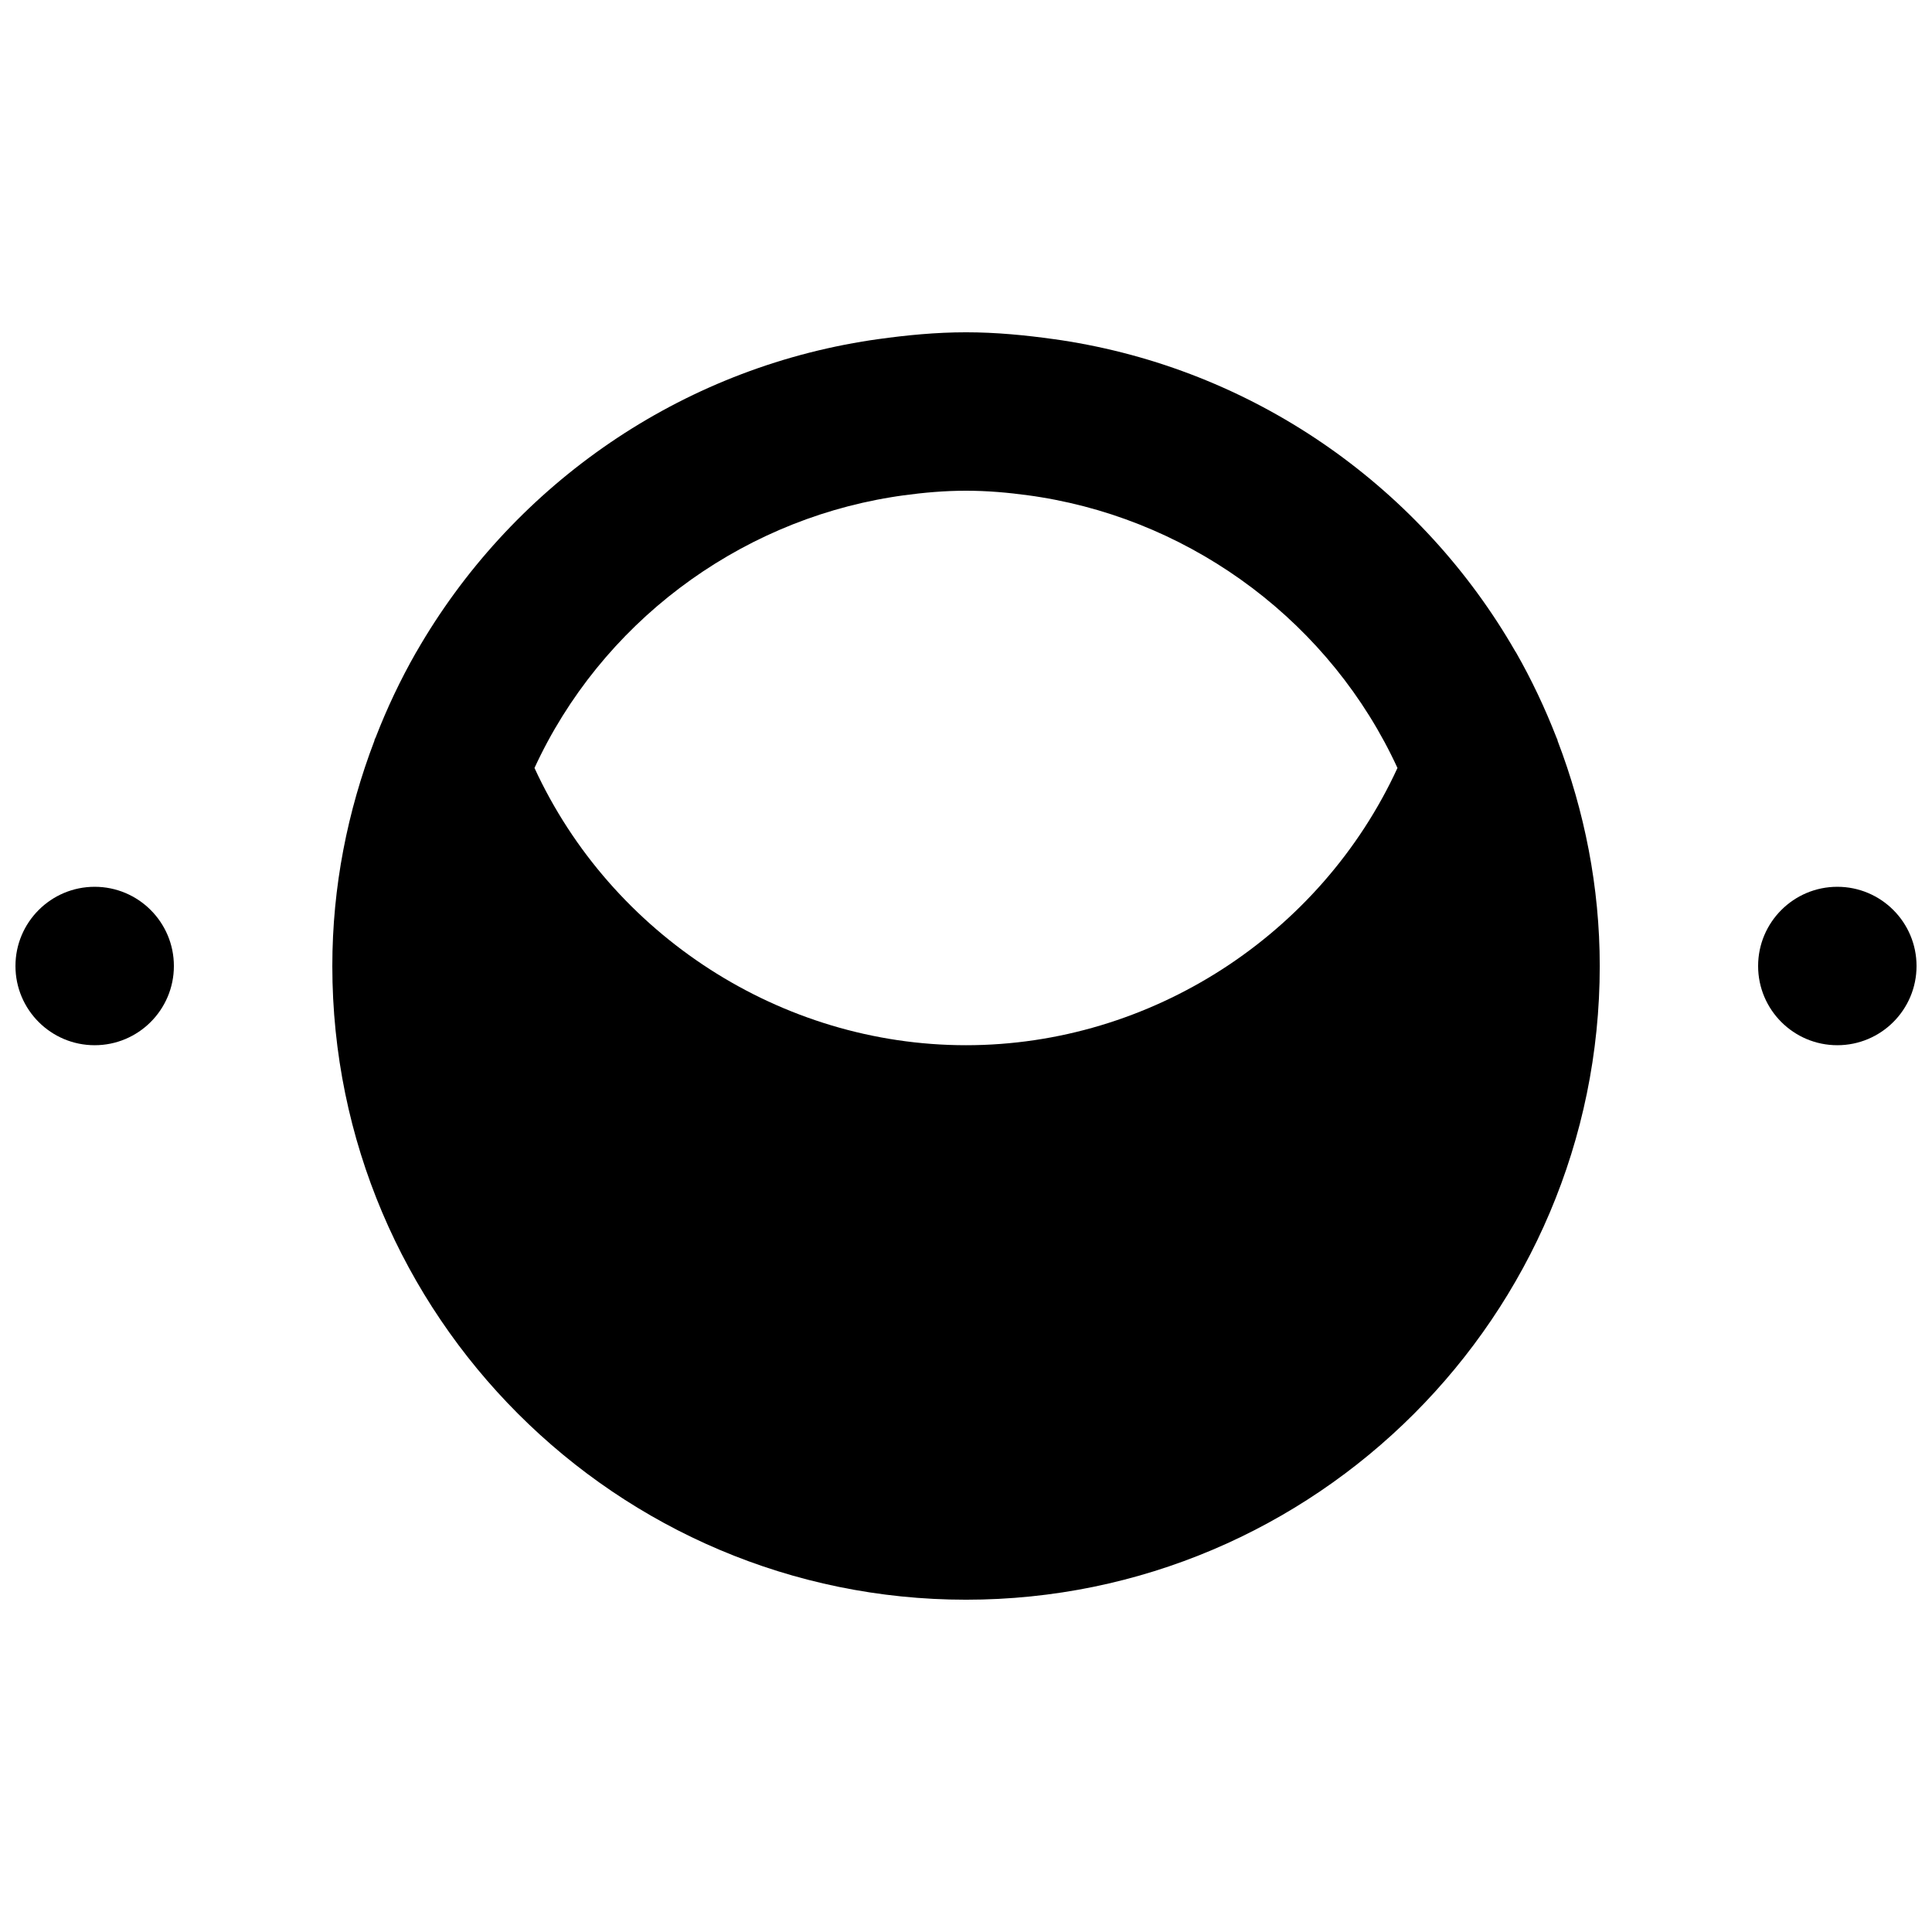<?xml version="1.0" encoding="UTF-8"?>
<!-- Uploaded to: SVG Repo, www.svgrepo.com, Generator: SVG Repo Mixer Tools -->
<svg width="800px" height="800px" version="1.1" viewBox="144 144 512 512" xmlns="http://www.w3.org/2000/svg">
 <defs>
  <clipPath id="b">
   <path d="m148.09 379h42.906v42h-42.906z"/>
  </clipPath>
  <clipPath id="a">
   <path d="m609 379h42.902v42h-42.902z"/>
  </clipPath>
 </defs>
 <g clip-path="url(#b)">
  <path d="m169.09 379.01c-11.586 0-20.992 9.406-20.992 20.992 0 11.59 9.406 20.992 20.992 20.992 11.586 0 20.992-9.402 20.992-20.992 0-11.586-9.406-20.992-20.992-20.992" fill-rule="evenodd"/>
 </g>
 <g clip-path="url(#a)">
  <path d="m630.91 379.01c-11.586 0-20.992 9.406-20.992 20.992 0 11.59 9.406 20.992 20.992 20.992 11.59 0 20.992-9.402 20.992-20.992 0-11.586-9.402-20.992-20.992-20.992" fill-rule="evenodd"/>
 </g>
 <path d="m380.14 275.77c1.074-0.168 2.144-0.355 3.215-0.484 5.477-0.754 11.02-1.238 16.645-1.238 5.606 0 11.148 0.484 16.625 1.238 1.094 0.129 2.164 0.316 3.215 0.484 40.996 6.676 76.914 33.566 94.504 71.75-20.363 44.254-65.328 73.473-114.34 73.473s-93.98-29.219-114.36-73.473c17.59-38.184 53.508-65.074 94.504-71.75m176.57 64.234c-0.062-0.188-0.168-0.336-0.23-0.523-3.043-7.809-6.594-15.344-10.707-22.547-0.062-0.105-0.148-0.207-0.211-0.312-24.621-42.824-67.551-73.727-118.08-82.102-1.367-0.23-2.731-0.441-4.117-0.629-7.66-1.07-15.426-1.828-23.363-1.828-7.957 0-15.723 0.758-23.383 1.828-1.367 0.188-2.75 0.398-4.117 0.629-50.527 8.375-93.434 39.277-118.08 82.102-0.062 0.105-0.125 0.207-0.191 0.312-4.113 7.203-7.68 14.738-10.703 22.547-0.086 0.188-0.191 0.336-0.254 0.523-0.043 0.105-0.02 0.211-0.062 0.316-7.094 18.578-11.148 38.645-11.148 59.68 0 92.598 75.344 167.94 167.94 167.94 92.598 0 167.94-75.34 167.94-167.94 0-21.035-4.074-41.102-11.168-59.68-0.02-0.105-0.02-0.211-0.062-0.316" fill-rule="evenodd"/>
</svg>